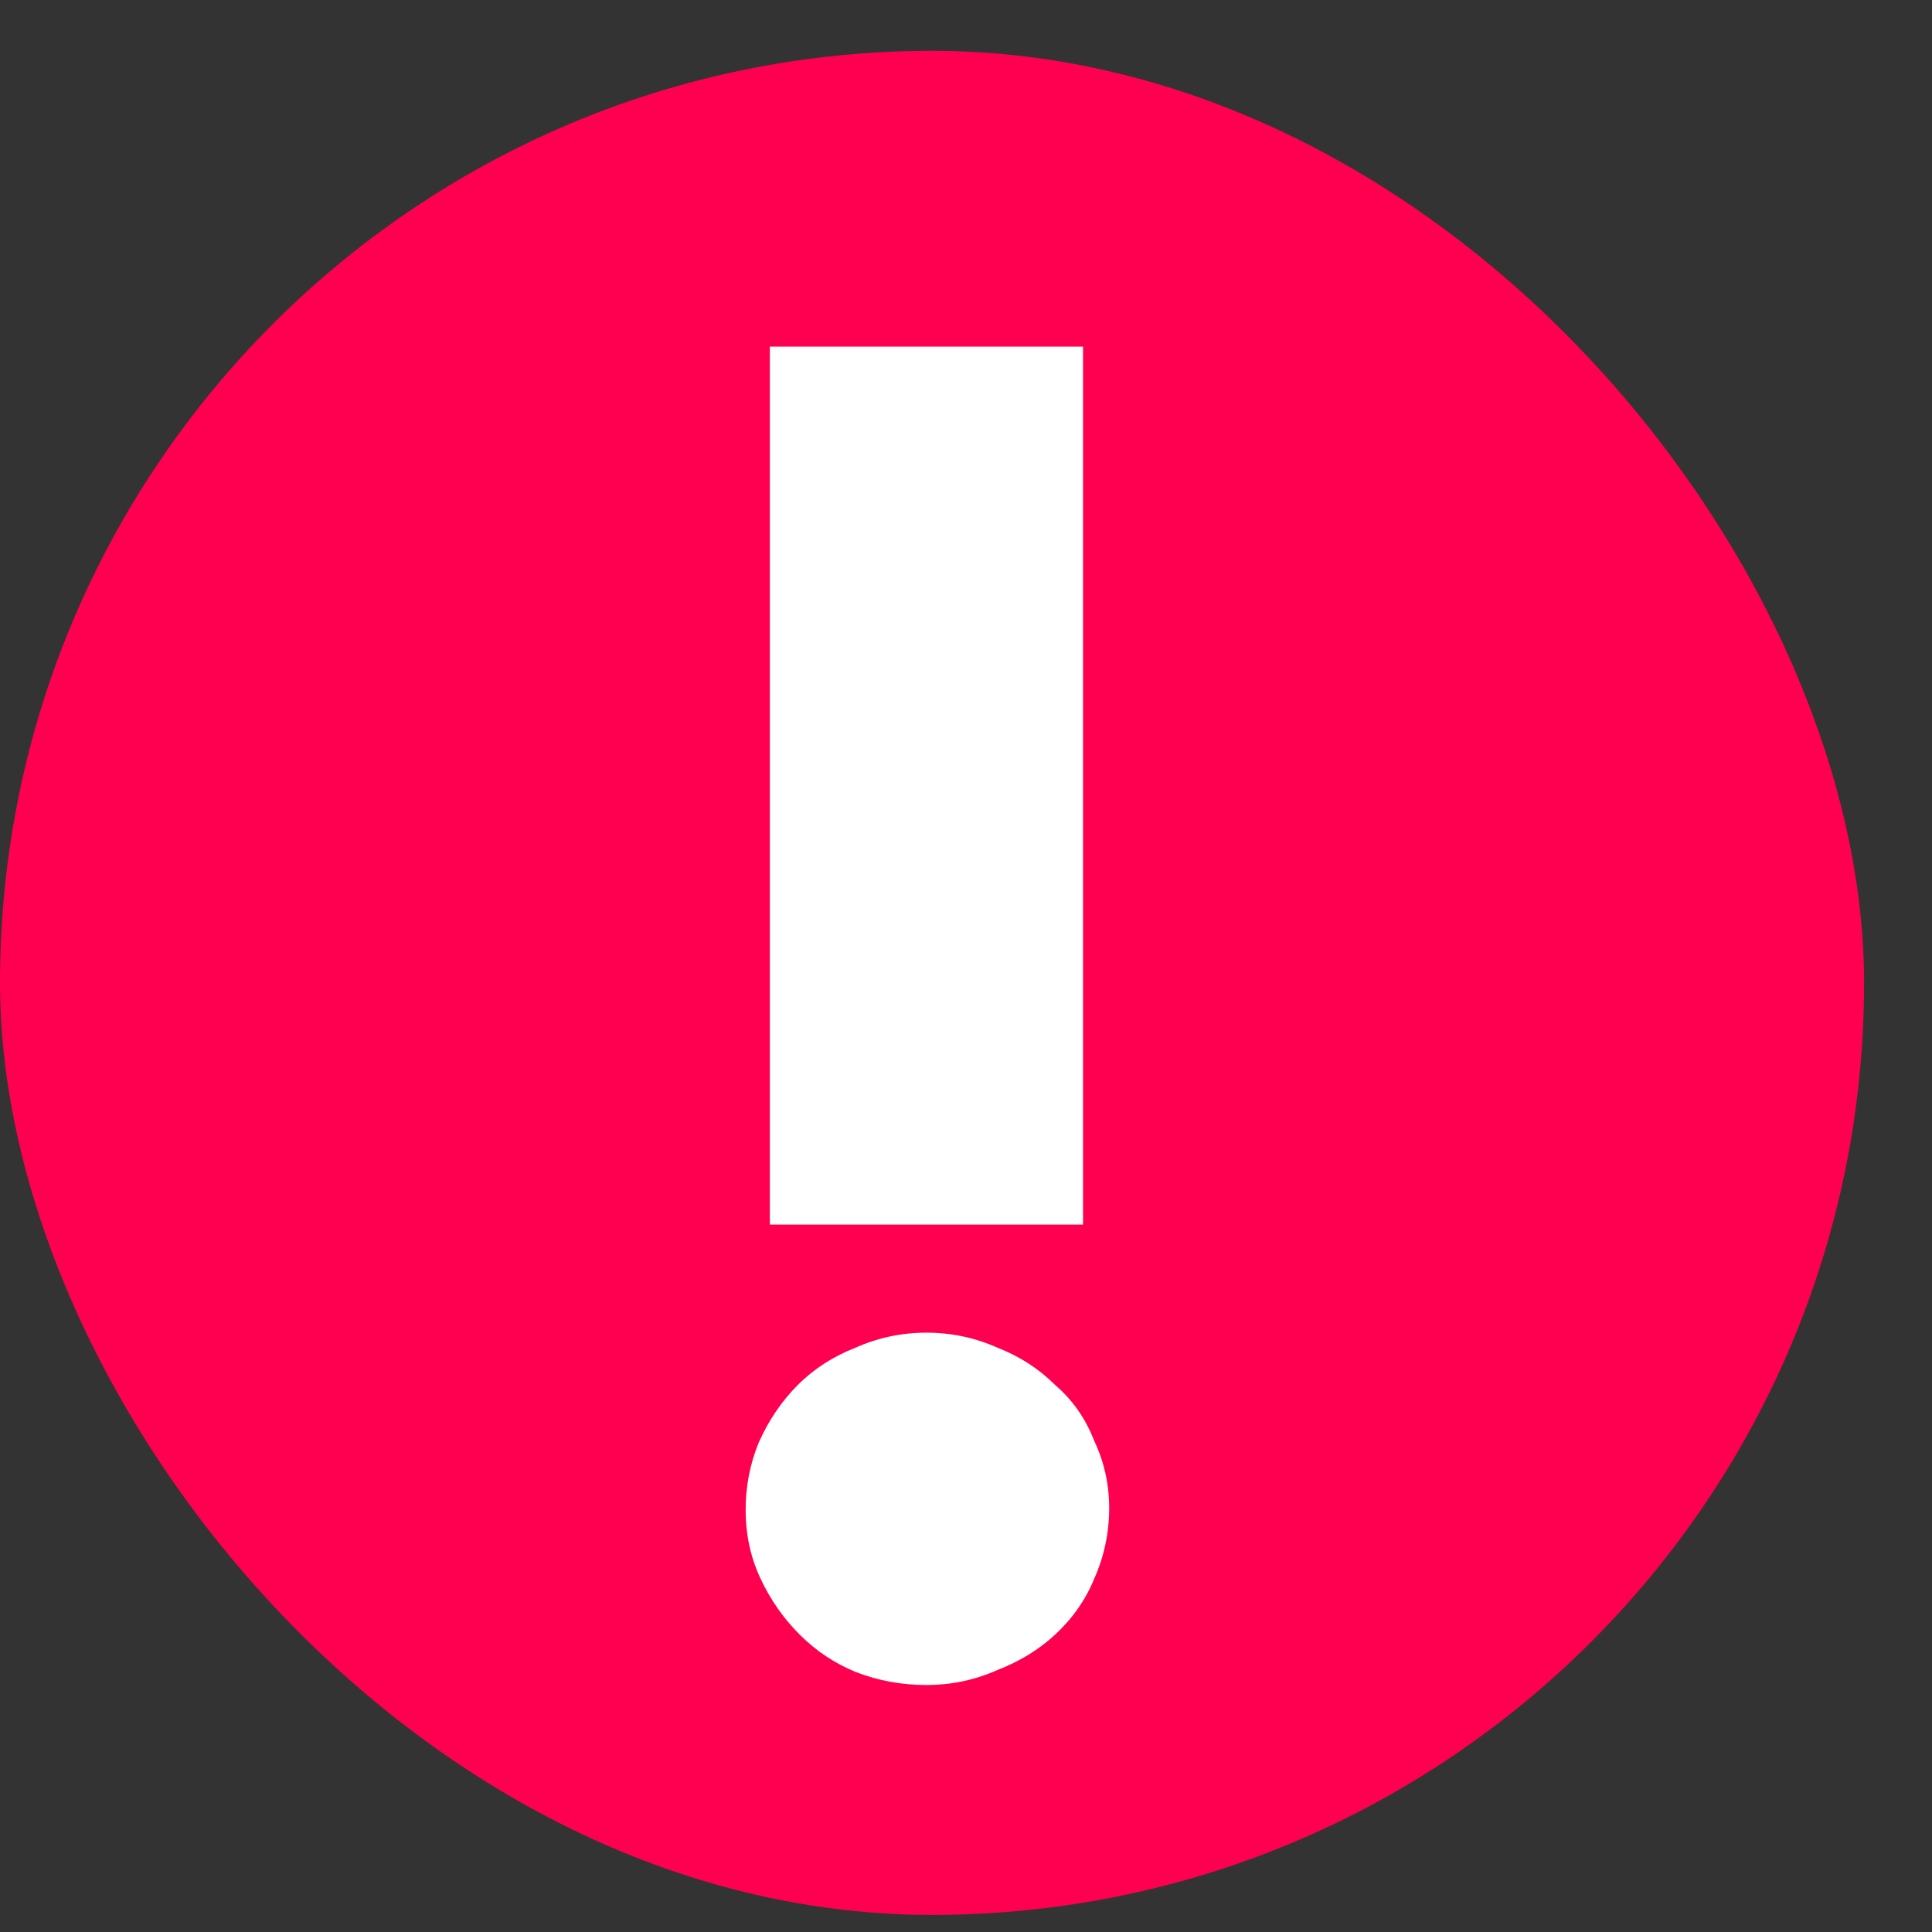 <svg width="19" height="19" viewBox="0 0 19 19" fill="none" xmlns="http://www.w3.org/2000/svg">
<rect x="0" y="0" width="19" height="19" fill="#333333" stroke="none"/>
<rect y="0.5" width="18.332" height="18.332" rx="9.166" fill="#FF0050"/>
<path d="M7.571 12.043L7.571 3.409L10.651 3.409V12.043H7.571ZM10.908 14.83C10.908 15.074 10.859 15.306 10.761 15.526C10.676 15.734 10.547 15.917 10.376 16.076C10.217 16.223 10.028 16.339 9.808 16.424C9.588 16.522 9.356 16.571 9.111 16.571C8.867 16.571 8.635 16.528 8.415 16.443C8.207 16.357 8.024 16.235 7.865 16.076C7.706 15.917 7.577 15.734 7.48 15.526C7.382 15.319 7.333 15.092 7.333 14.848C7.333 14.616 7.376 14.396 7.461 14.188C7.559 13.968 7.687 13.779 7.846 13.62C8.005 13.461 8.195 13.339 8.415 13.253C8.635 13.155 8.867 13.106 9.111 13.106C9.356 13.106 9.588 13.155 9.808 13.253C10.028 13.339 10.217 13.461 10.376 13.62C10.547 13.766 10.676 13.95 10.761 14.17C10.859 14.377 10.908 14.597 10.908 14.83Z" fill="white"/>
</svg>
